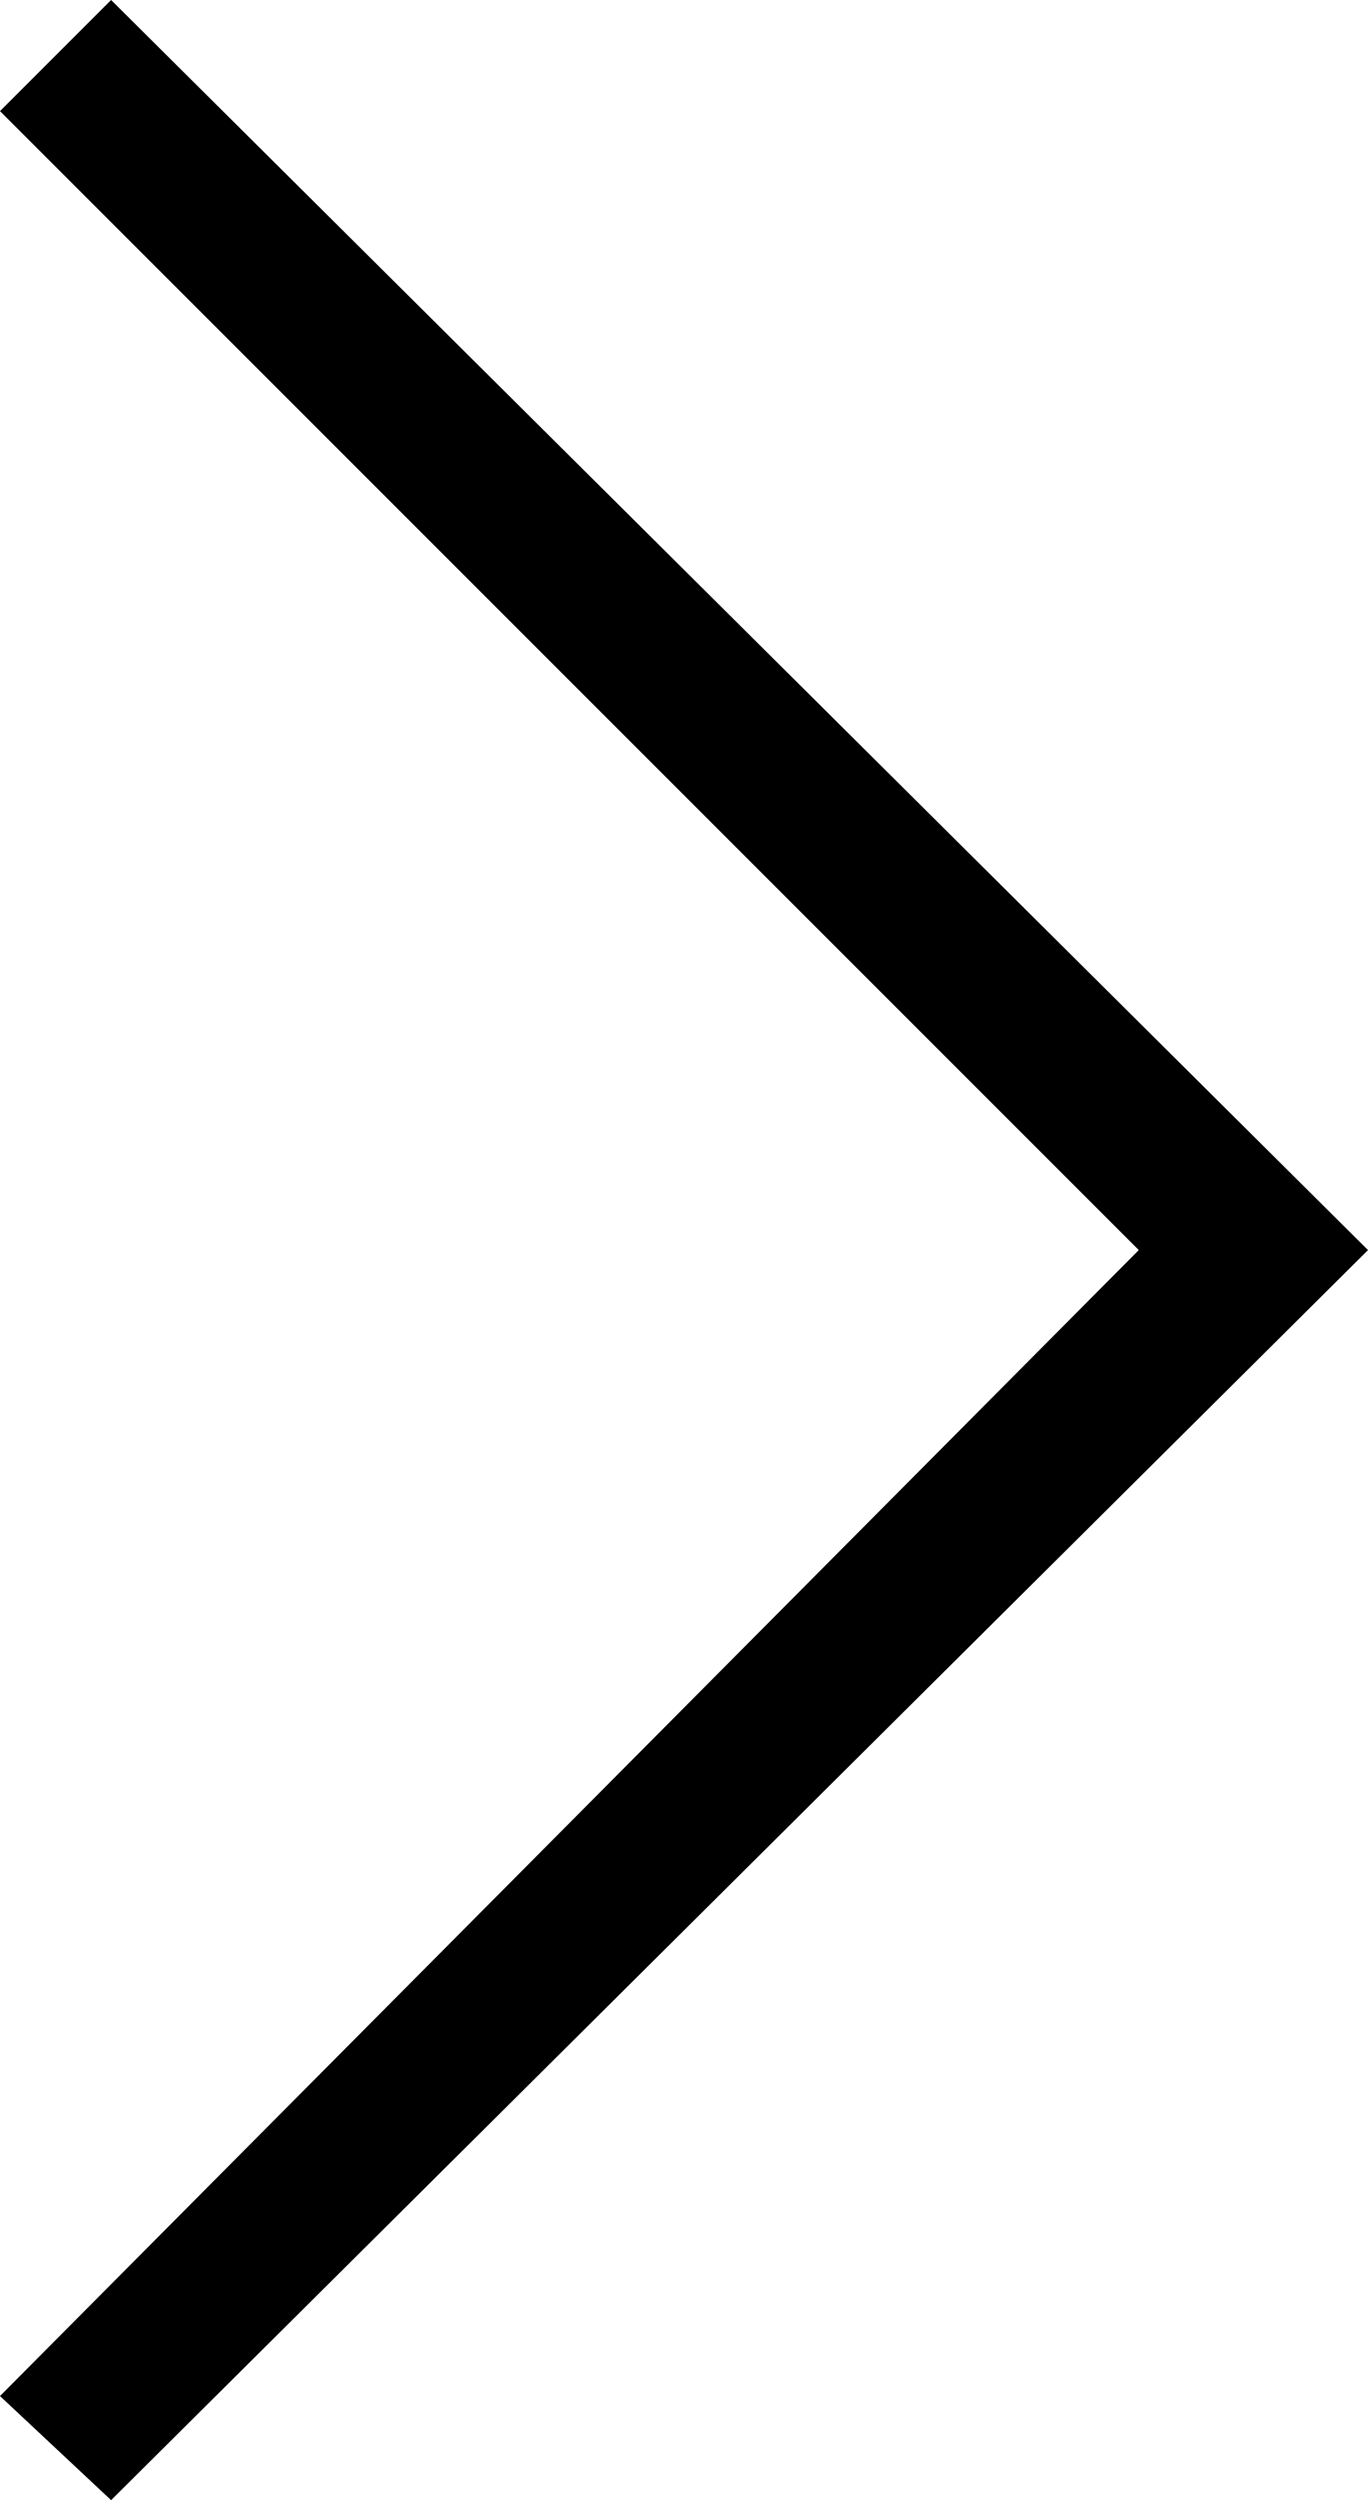 <?xml version="1.0" encoding="iso-8859-1"?>
<!-- Generator: Adobe Illustrator 18.0.0, SVG Export Plug-In . SVG Version: 6.00 Build 0)  -->
<!DOCTYPE svg PUBLIC "-//W3C//DTD SVG 1.1//EN" "http://www.w3.org/Graphics/SVG/1.1/DTD/svg11.dtd">
<svg version="1.1" xmlns="http://www.w3.org/2000/svg" xmlns:xlink="http://www.w3.org/1999/xlink" x="0px" y="0px"
	 viewBox="0 0 13.852 25.312" style="enable-background:new 0 0 13.852 25.312;" xml:space="preserve">
<g id="ico-med-caret-right">
	<path d="M1.125,25.312L0,24.258l11.531-11.602L0,1.125L1.125,0l12.727,12.656L1.125,25.312z"/>
</g>
<g id="Layer_1">
</g>
</svg>
